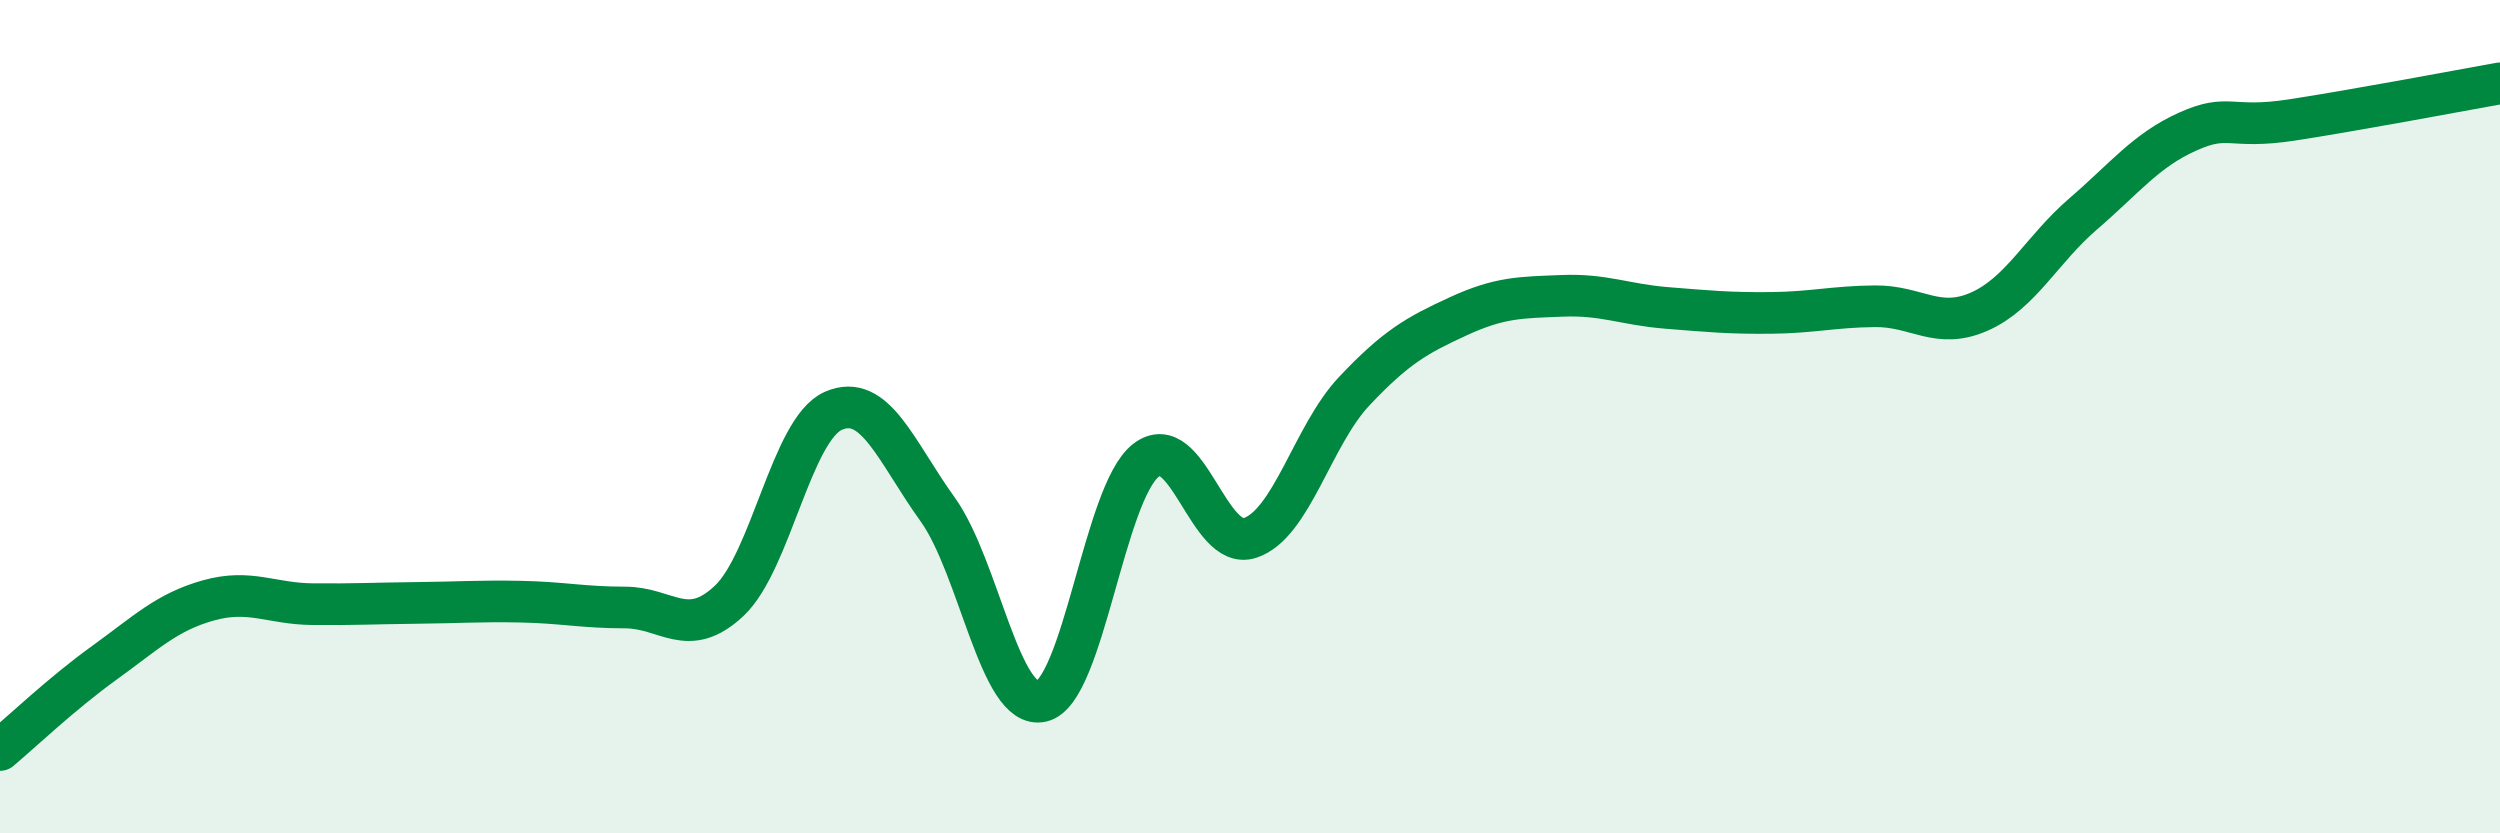 
    <svg width="60" height="20" viewBox="0 0 60 20" xmlns="http://www.w3.org/2000/svg">
      <path
        d="M 0,18 C 0.5,17.58 1.5,16.63 2.5,15.91 C 3.5,15.19 4,14.69 5,14.41 C 6,14.13 6.5,14.49 7.5,14.5 C 8.5,14.51 9,14.48 10,14.47 C 11,14.46 11.5,14.42 12.5,14.44 C 13.5,14.46 14,14.58 15,14.58 C 16,14.58 16.5,15.36 17.5,14.42 C 18.5,13.48 19,10.3 20,9.86 C 21,9.42 21.5,10.83 22.5,12.22 C 23.5,13.61 24,17.06 25,16.83 C 26,16.6 26.5,11.83 27.5,11.05 C 28.5,10.27 29,13.24 30,12.91 C 31,12.58 31.5,10.45 32.5,9.39 C 33.5,8.33 34,8.05 35,7.59 C 36,7.13 36.5,7.14 37.5,7.1 C 38.5,7.06 39,7.31 40,7.39 C 41,7.47 41.5,7.52 42.5,7.51 C 43.5,7.5 44,7.36 45,7.35 C 46,7.34 46.5,7.92 47.5,7.48 C 48.5,7.04 49,5.99 50,5.13 C 51,4.27 51.5,3.61 52.5,3.16 C 53.5,2.71 53.5,3.11 55,2.88 C 56.5,2.65 59,2.18 60,2L60 20L0 20Z"
        fill="#008740"
        opacity="0.1"
        stroke-linecap="round"
        stroke-linejoin="round"
      />
      <path
        d="M 0,18 C 0.5,17.58 1.5,16.63 2.5,15.91 C 3.5,15.19 4,14.69 5,14.41 C 6,14.13 6.5,14.49 7.5,14.5 C 8.5,14.51 9,14.48 10,14.47 C 11,14.46 11.5,14.42 12.5,14.44 C 13.5,14.46 14,14.58 15,14.58 C 16,14.58 16.5,15.36 17.5,14.42 C 18.5,13.48 19,10.3 20,9.86 C 21,9.42 21.5,10.83 22.5,12.22 C 23.5,13.61 24,17.06 25,16.83 C 26,16.6 26.5,11.83 27.5,11.05 C 28.5,10.27 29,13.24 30,12.91 C 31,12.58 31.5,10.45 32.5,9.39 C 33.5,8.33 34,8.05 35,7.59 C 36,7.13 36.5,7.14 37.5,7.1 C 38.5,7.06 39,7.31 40,7.39 C 41,7.47 41.5,7.52 42.5,7.51 C 43.5,7.5 44,7.36 45,7.35 C 46,7.34 46.5,7.92 47.5,7.48 C 48.5,7.04 49,5.99 50,5.13 C 51,4.27 51.5,3.61 52.5,3.16 C 53.5,2.71 53.5,3.11 55,2.88 C 56.5,2.65 59,2.18 60,2"
        stroke="#008740"
        stroke-width="1"
        fill="none"
        stroke-linecap="round"
        stroke-linejoin="round"
      />
    </svg>
  
